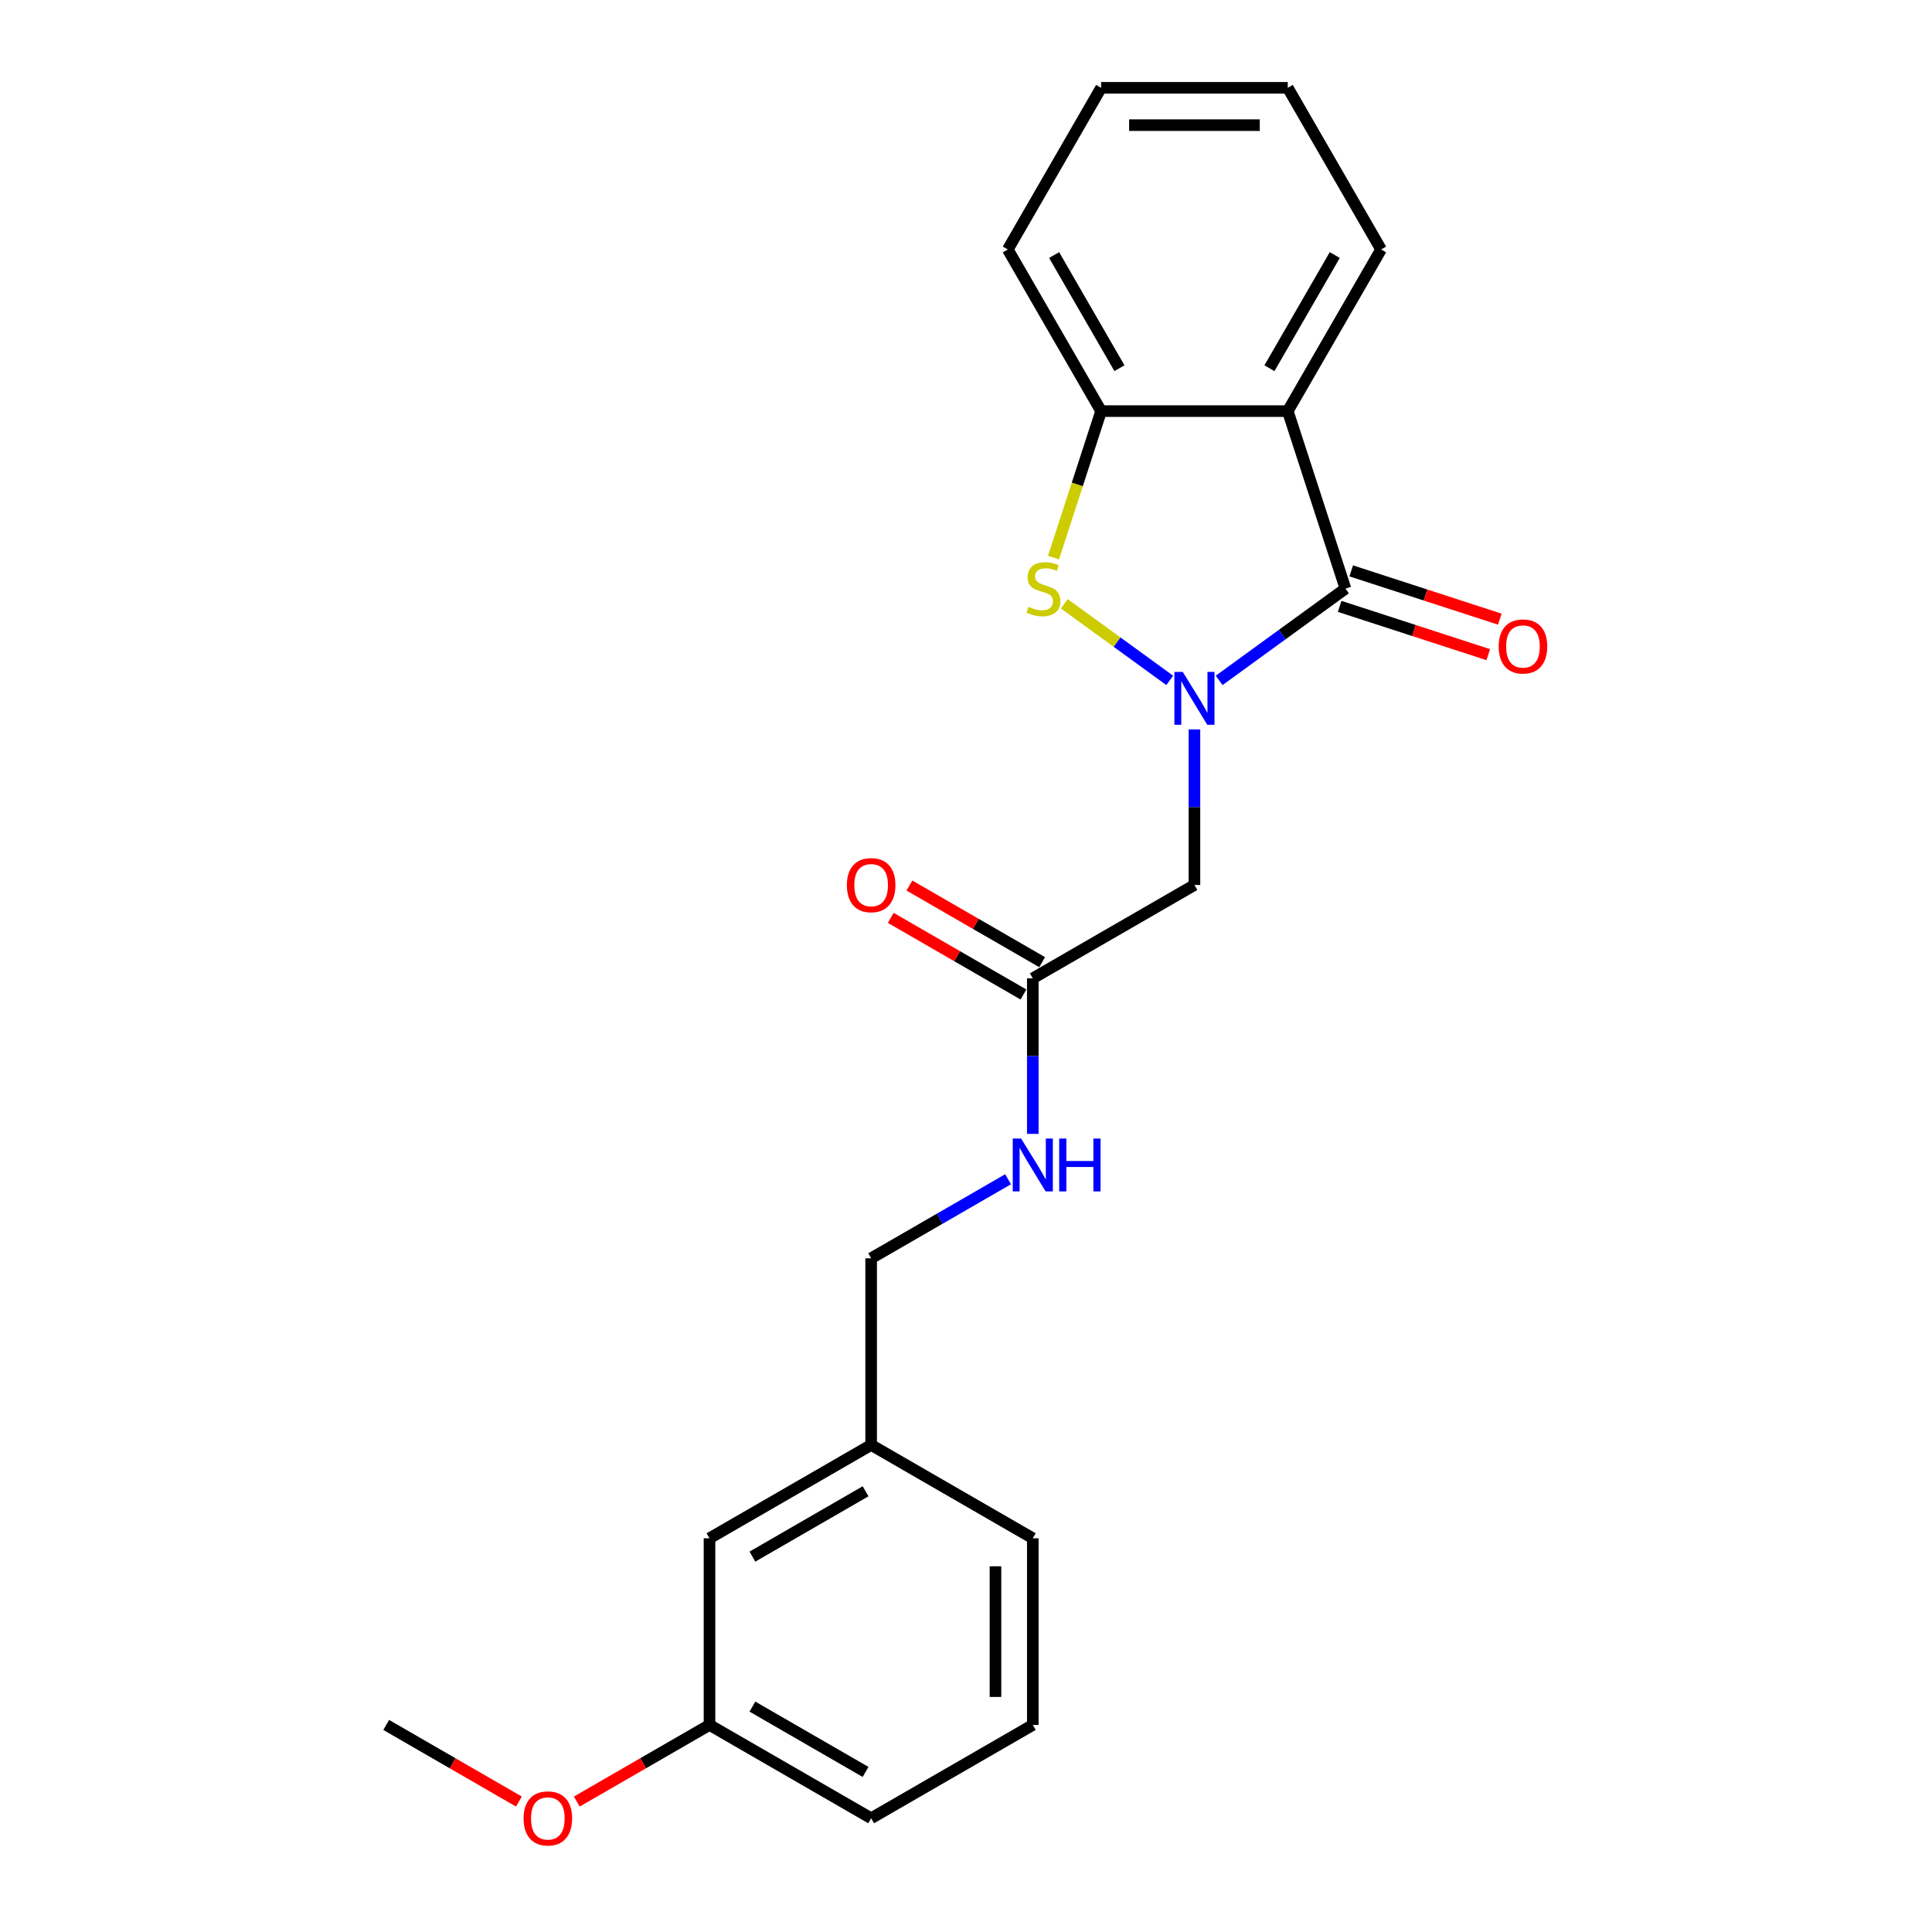 <?xml version='1.0' encoding='iso-8859-1'?>
<svg version='1.1' baseProfile='full'
              xmlns='http://www.w3.org/2000/svg'
                      xmlns:rdkit='http://www.rdkit.org/xml'
                      xmlns:xlink='http://www.w3.org/1999/xlink'
                  xml:space='preserve'
width='1000px' height='1000px' viewBox='0 0 1000 1000'>
<!-- END OF HEADER -->
<rect style='opacity:1.0;fill:#FFFFFF;stroke:none' width='1000' height='1000' x='0' y='0'> </rect>
<path class='bond-0' d='M 631.032,352.167 L 663.717,328.42' style='fill:none;fill-rule:evenodd;stroke:#0000FF;stroke-width:6px;stroke-linecap:butt;stroke-linejoin:miter;stroke-opacity:1' />
<path class='bond-0' d='M 663.717,328.42 L 696.401,304.674' style='fill:none;fill-rule:evenodd;stroke:#000000;stroke-width:6px;stroke-linecap:butt;stroke-linejoin:miter;stroke-opacity:1' />
<path class='bond-1' d='M 605.449,352.167 L 578.161,332.341' style='fill:none;fill-rule:evenodd;stroke:#0000FF;stroke-width:6px;stroke-linecap:butt;stroke-linejoin:miter;stroke-opacity:1' />
<path class='bond-1' d='M 578.161,332.341 L 550.873,312.515' style='fill:none;fill-rule:evenodd;stroke:#CCCC00;stroke-width:6px;stroke-linecap:butt;stroke-linejoin:miter;stroke-opacity:1' />
<path class='bond-3' d='M 618.241,377.556 L 618.241,417.814' style='fill:none;fill-rule:evenodd;stroke:#0000FF;stroke-width:6px;stroke-linecap:butt;stroke-linejoin:miter;stroke-opacity:1' />
<path class='bond-3' d='M 618.241,417.814 L 618.241,458.072' style='fill:none;fill-rule:evenodd;stroke:#000000;stroke-width:6px;stroke-linecap:butt;stroke-linejoin:miter;stroke-opacity:1' />
<path class='bond-2' d='M 696.401,304.674 L 666.546,212.791' style='fill:none;fill-rule:evenodd;stroke:#000000;stroke-width:6px;stroke-linecap:butt;stroke-linejoin:miter;stroke-opacity:1' />
<path class='bond-6' d='M 693.416,313.862 L 731.87,326.357' style='fill:none;fill-rule:evenodd;stroke:#000000;stroke-width:6px;stroke-linecap:butt;stroke-linejoin:miter;stroke-opacity:1' />
<path class='bond-6' d='M 731.87,326.357 L 770.324,338.851' style='fill:none;fill-rule:evenodd;stroke:#FF0000;stroke-width:6px;stroke-linecap:butt;stroke-linejoin:miter;stroke-opacity:1' />
<path class='bond-6' d='M 699.387,295.485 L 737.841,307.98' style='fill:none;fill-rule:evenodd;stroke:#000000;stroke-width:6px;stroke-linecap:butt;stroke-linejoin:miter;stroke-opacity:1' />
<path class='bond-6' d='M 737.841,307.98 L 776.295,320.474' style='fill:none;fill-rule:evenodd;stroke:#FF0000;stroke-width:6px;stroke-linecap:butt;stroke-linejoin:miter;stroke-opacity:1' />
<path class='bond-4' d='M 545.297,288.617 L 557.616,250.704' style='fill:none;fill-rule:evenodd;stroke:#CCCC00;stroke-width:6px;stroke-linecap:butt;stroke-linejoin:miter;stroke-opacity:1' />
<path class='bond-4' d='M 557.616,250.704 L 569.935,212.791' style='fill:none;fill-rule:evenodd;stroke:#000000;stroke-width:6px;stroke-linecap:butt;stroke-linejoin:miter;stroke-opacity:1' />
<path class='bond-10' d='M 666.546,212.791 L 714.852,129.123' style='fill:none;fill-rule:evenodd;stroke:#000000;stroke-width:6px;stroke-linecap:butt;stroke-linejoin:miter;stroke-opacity:1' />
<path class='bond-10' d='M 657.059,190.579 L 690.873,132.012' style='fill:none;fill-rule:evenodd;stroke:#000000;stroke-width:6px;stroke-linecap:butt;stroke-linejoin:miter;stroke-opacity:1' />
<path class='bond-22' d='M 666.546,212.791 L 569.935,212.791' style='fill:none;fill-rule:evenodd;stroke:#000000;stroke-width:6px;stroke-linecap:butt;stroke-linejoin:miter;stroke-opacity:1' />
<path class='bond-5' d='M 618.241,458.072 L 534.573,506.378' style='fill:none;fill-rule:evenodd;stroke:#000000;stroke-width:6px;stroke-linecap:butt;stroke-linejoin:miter;stroke-opacity:1' />
<path class='bond-14' d='M 569.935,212.791 L 521.629,129.123' style='fill:none;fill-rule:evenodd;stroke:#000000;stroke-width:6px;stroke-linecap:butt;stroke-linejoin:miter;stroke-opacity:1' />
<path class='bond-14' d='M 579.423,190.579 L 545.609,132.012' style='fill:none;fill-rule:evenodd;stroke:#000000;stroke-width:6px;stroke-linecap:butt;stroke-linejoin:miter;stroke-opacity:1' />
<path class='bond-7' d='M 534.573,506.378 L 534.573,546.636' style='fill:none;fill-rule:evenodd;stroke:#000000;stroke-width:6px;stroke-linecap:butt;stroke-linejoin:miter;stroke-opacity:1' />
<path class='bond-7' d='M 534.573,546.636 L 534.573,586.894' style='fill:none;fill-rule:evenodd;stroke:#0000FF;stroke-width:6px;stroke-linecap:butt;stroke-linejoin:miter;stroke-opacity:1' />
<path class='bond-8' d='M 539.403,498.011 L 505.056,478.181' style='fill:none;fill-rule:evenodd;stroke:#000000;stroke-width:6px;stroke-linecap:butt;stroke-linejoin:miter;stroke-opacity:1' />
<path class='bond-8' d='M 505.056,478.181 L 470.71,458.351' style='fill:none;fill-rule:evenodd;stroke:#FF0000;stroke-width:6px;stroke-linecap:butt;stroke-linejoin:miter;stroke-opacity:1' />
<path class='bond-8' d='M 529.742,514.745 L 495.395,494.915' style='fill:none;fill-rule:evenodd;stroke:#000000;stroke-width:6px;stroke-linecap:butt;stroke-linejoin:miter;stroke-opacity:1' />
<path class='bond-8' d='M 495.395,494.915 L 461.049,475.085' style='fill:none;fill-rule:evenodd;stroke:#FF0000;stroke-width:6px;stroke-linecap:butt;stroke-linejoin:miter;stroke-opacity:1' />
<path class='bond-9' d='M 521.781,610.375 L 486.343,630.835' style='fill:none;fill-rule:evenodd;stroke:#0000FF;stroke-width:6px;stroke-linecap:butt;stroke-linejoin:miter;stroke-opacity:1' />
<path class='bond-9' d='M 486.343,630.835 L 450.904,651.295' style='fill:none;fill-rule:evenodd;stroke:#000000;stroke-width:6px;stroke-linecap:butt;stroke-linejoin:miter;stroke-opacity:1' />
<path class='bond-12' d='M 450.904,651.295 L 450.904,747.907' style='fill:none;fill-rule:evenodd;stroke:#000000;stroke-width:6px;stroke-linecap:butt;stroke-linejoin:miter;stroke-opacity:1' />
<path class='bond-20' d='M 714.852,129.123 L 666.546,45.455' style='fill:none;fill-rule:evenodd;stroke:#000000;stroke-width:6px;stroke-linecap:butt;stroke-linejoin:miter;stroke-opacity:1' />
<path class='bond-11' d='M 367.236,796.213 L 450.904,747.907' style='fill:none;fill-rule:evenodd;stroke:#000000;stroke-width:6px;stroke-linecap:butt;stroke-linejoin:miter;stroke-opacity:1' />
<path class='bond-11' d='M 389.448,805.701 L 448.015,771.886' style='fill:none;fill-rule:evenodd;stroke:#000000;stroke-width:6px;stroke-linecap:butt;stroke-linejoin:miter;stroke-opacity:1' />
<path class='bond-13' d='M 367.236,796.213 L 367.236,892.824' style='fill:none;fill-rule:evenodd;stroke:#000000;stroke-width:6px;stroke-linecap:butt;stroke-linejoin:miter;stroke-opacity:1' />
<path class='bond-17' d='M 450.904,747.907 L 534.573,796.213' style='fill:none;fill-rule:evenodd;stroke:#000000;stroke-width:6px;stroke-linecap:butt;stroke-linejoin:miter;stroke-opacity:1' />
<path class='bond-15' d='M 367.236,892.824 L 332.89,912.654' style='fill:none;fill-rule:evenodd;stroke:#000000;stroke-width:6px;stroke-linecap:butt;stroke-linejoin:miter;stroke-opacity:1' />
<path class='bond-15' d='M 332.89,912.654 L 298.543,932.484' style='fill:none;fill-rule:evenodd;stroke:#FF0000;stroke-width:6px;stroke-linecap:butt;stroke-linejoin:miter;stroke-opacity:1' />
<path class='bond-24' d='M 367.236,892.824 L 450.904,941.13' style='fill:none;fill-rule:evenodd;stroke:#000000;stroke-width:6px;stroke-linecap:butt;stroke-linejoin:miter;stroke-opacity:1' />
<path class='bond-24' d='M 389.448,883.337 L 448.015,917.151' style='fill:none;fill-rule:evenodd;stroke:#000000;stroke-width:6px;stroke-linecap:butt;stroke-linejoin:miter;stroke-opacity:1' />
<path class='bond-21' d='M 521.629,129.123 L 569.935,45.455' style='fill:none;fill-rule:evenodd;stroke:#000000;stroke-width:6px;stroke-linecap:butt;stroke-linejoin:miter;stroke-opacity:1' />
<path class='bond-19' d='M 268.594,932.484 L 234.247,912.654' style='fill:none;fill-rule:evenodd;stroke:#FF0000;stroke-width:6px;stroke-linecap:butt;stroke-linejoin:miter;stroke-opacity:1' />
<path class='bond-19' d='M 234.247,912.654 L 199.9,892.824' style='fill:none;fill-rule:evenodd;stroke:#000000;stroke-width:6px;stroke-linecap:butt;stroke-linejoin:miter;stroke-opacity:1' />
<path class='bond-16' d='M 534.573,892.824 L 534.573,796.213' style='fill:none;fill-rule:evenodd;stroke:#000000;stroke-width:6px;stroke-linecap:butt;stroke-linejoin:miter;stroke-opacity:1' />
<path class='bond-16' d='M 515.25,878.333 L 515.25,810.705' style='fill:none;fill-rule:evenodd;stroke:#000000;stroke-width:6px;stroke-linecap:butt;stroke-linejoin:miter;stroke-opacity:1' />
<path class='bond-18' d='M 534.573,892.824 L 450.904,941.13' style='fill:none;fill-rule:evenodd;stroke:#000000;stroke-width:6px;stroke-linecap:butt;stroke-linejoin:miter;stroke-opacity:1' />
<path class='bond-23' d='M 666.546,45.455 L 569.935,45.455' style='fill:none;fill-rule:evenodd;stroke:#000000;stroke-width:6px;stroke-linecap:butt;stroke-linejoin:miter;stroke-opacity:1' />
<path class='bond-23' d='M 652.055,64.777 L 584.427,64.777' style='fill:none;fill-rule:evenodd;stroke:#000000;stroke-width:6px;stroke-linecap:butt;stroke-linejoin:miter;stroke-opacity:1' />
<path  class='atom-0' d='M 612.193 347.78
L 621.158 362.272
Q 622.047 363.702, 623.477 366.291
Q 624.907 368.88, 624.984 369.035
L 624.984 347.78
L 628.617 347.78
L 628.617 375.141
L 624.868 375.141
L 615.246 359.297
Q 614.125 357.442, 612.927 355.316
Q 611.768 353.191, 611.42 352.534
L 611.42 375.141
L 607.865 375.141
L 607.865 347.78
L 612.193 347.78
' fill='#0000FF'/>
<path  class='atom-2' d='M 532.351 314.064
Q 532.66 314.18, 533.936 314.721
Q 535.211 315.262, 536.602 315.61
Q 538.032 315.919, 539.423 315.919
Q 542.012 315.919, 543.52 314.683
Q 545.027 313.407, 545.027 311.205
Q 545.027 309.698, 544.254 308.77
Q 543.52 307.843, 542.36 307.34
Q 541.201 306.838, 539.269 306.258
Q 536.834 305.524, 535.366 304.828
Q 533.936 304.133, 532.892 302.664
Q 531.888 301.196, 531.888 298.723
Q 531.888 295.283, 534.206 293.158
Q 536.564 291.032, 541.201 291.032
Q 544.37 291.032, 547.964 292.539
L 547.075 295.515
Q 543.79 294.162, 541.317 294.162
Q 538.65 294.162, 537.182 295.283
Q 535.713 296.365, 535.752 298.259
Q 535.752 299.727, 536.486 300.616
Q 537.259 301.505, 538.341 302.007
Q 539.462 302.51, 541.317 303.089
Q 543.79 303.862, 545.259 304.635
Q 546.727 305.408, 547.771 306.992
Q 548.853 308.538, 548.853 311.205
Q 548.853 314.992, 546.302 317.04
Q 543.79 319.05, 539.578 319.05
Q 537.143 319.05, 535.288 318.509
Q 533.472 318.006, 531.308 317.117
L 532.351 314.064
' fill='#CCCC00'/>
<path  class='atom-7' d='M 775.725 334.606
Q 775.725 328.036, 778.971 324.365
Q 782.217 320.694, 788.284 320.694
Q 794.351 320.694, 797.597 324.365
Q 800.844 328.036, 800.844 334.606
Q 800.844 341.253, 797.559 345.04
Q 794.274 348.788, 788.284 348.788
Q 782.256 348.788, 778.971 345.04
Q 775.725 341.291, 775.725 334.606
M 788.284 345.697
Q 792.458 345.697, 794.699 342.914
Q 796.979 340.093, 796.979 334.606
Q 796.979 329.234, 794.699 326.529
Q 792.458 323.785, 788.284 323.785
Q 784.111 323.785, 781.83 326.49
Q 779.589 329.195, 779.589 334.606
Q 779.589 340.132, 781.83 342.914
Q 784.111 345.697, 788.284 345.697
' fill='#FF0000'/>
<path  class='atom-8' d='M 528.525 589.309
L 537.49 603.801
Q 538.379 605.231, 539.809 607.82
Q 541.239 610.409, 541.316 610.564
L 541.316 589.309
L 544.949 589.309
L 544.949 616.67
L 541.2 616.67
L 531.578 600.826
Q 530.457 598.971, 529.259 596.845
Q 528.1 594.72, 527.752 594.063
L 527.752 616.67
L 524.196 616.67
L 524.196 589.309
L 528.525 589.309
' fill='#0000FF'/>
<path  class='atom-8' d='M 548.233 589.309
L 551.943 589.309
L 551.943 600.941
L 565.933 600.941
L 565.933 589.309
L 569.643 589.309
L 569.643 616.67
L 565.933 616.67
L 565.933 604.033
L 551.943 604.033
L 551.943 616.67
L 548.233 616.67
L 548.233 589.309
' fill='#0000FF'/>
<path  class='atom-9' d='M 438.345 458.15
Q 438.345 451.58, 441.591 447.909
Q 444.837 444.237, 450.904 444.237
Q 456.972 444.237, 460.218 447.909
Q 463.464 451.58, 463.464 458.15
Q 463.464 464.796, 460.179 468.584
Q 456.894 472.332, 450.904 472.332
Q 444.876 472.332, 441.591 468.584
Q 438.345 464.835, 438.345 458.15
M 450.904 469.241
Q 455.078 469.241, 457.319 466.458
Q 459.6 463.637, 459.6 458.15
Q 459.6 452.778, 457.319 450.073
Q 455.078 447.329, 450.904 447.329
Q 446.731 447.329, 444.451 450.034
Q 442.209 452.739, 442.209 458.15
Q 442.209 463.676, 444.451 466.458
Q 446.731 469.241, 450.904 469.241
' fill='#FF0000'/>
<path  class='atom-16' d='M 271.009 941.207
Q 271.009 934.638, 274.255 930.967
Q 277.501 927.295, 283.568 927.295
Q 289.636 927.295, 292.882 930.967
Q 296.128 934.638, 296.128 941.207
Q 296.128 947.854, 292.843 951.641
Q 289.558 955.39, 283.568 955.39
Q 277.54 955.39, 274.255 951.641
Q 271.009 947.893, 271.009 941.207
M 283.568 952.298
Q 287.742 952.298, 289.983 949.516
Q 292.263 946.695, 292.263 941.207
Q 292.263 935.836, 289.983 933.131
Q 287.742 930.387, 283.568 930.387
Q 279.395 930.387, 277.115 933.092
Q 274.873 935.797, 274.873 941.207
Q 274.873 946.734, 277.115 949.516
Q 279.395 952.298, 283.568 952.298
' fill='#FF0000'/>
</svg>
